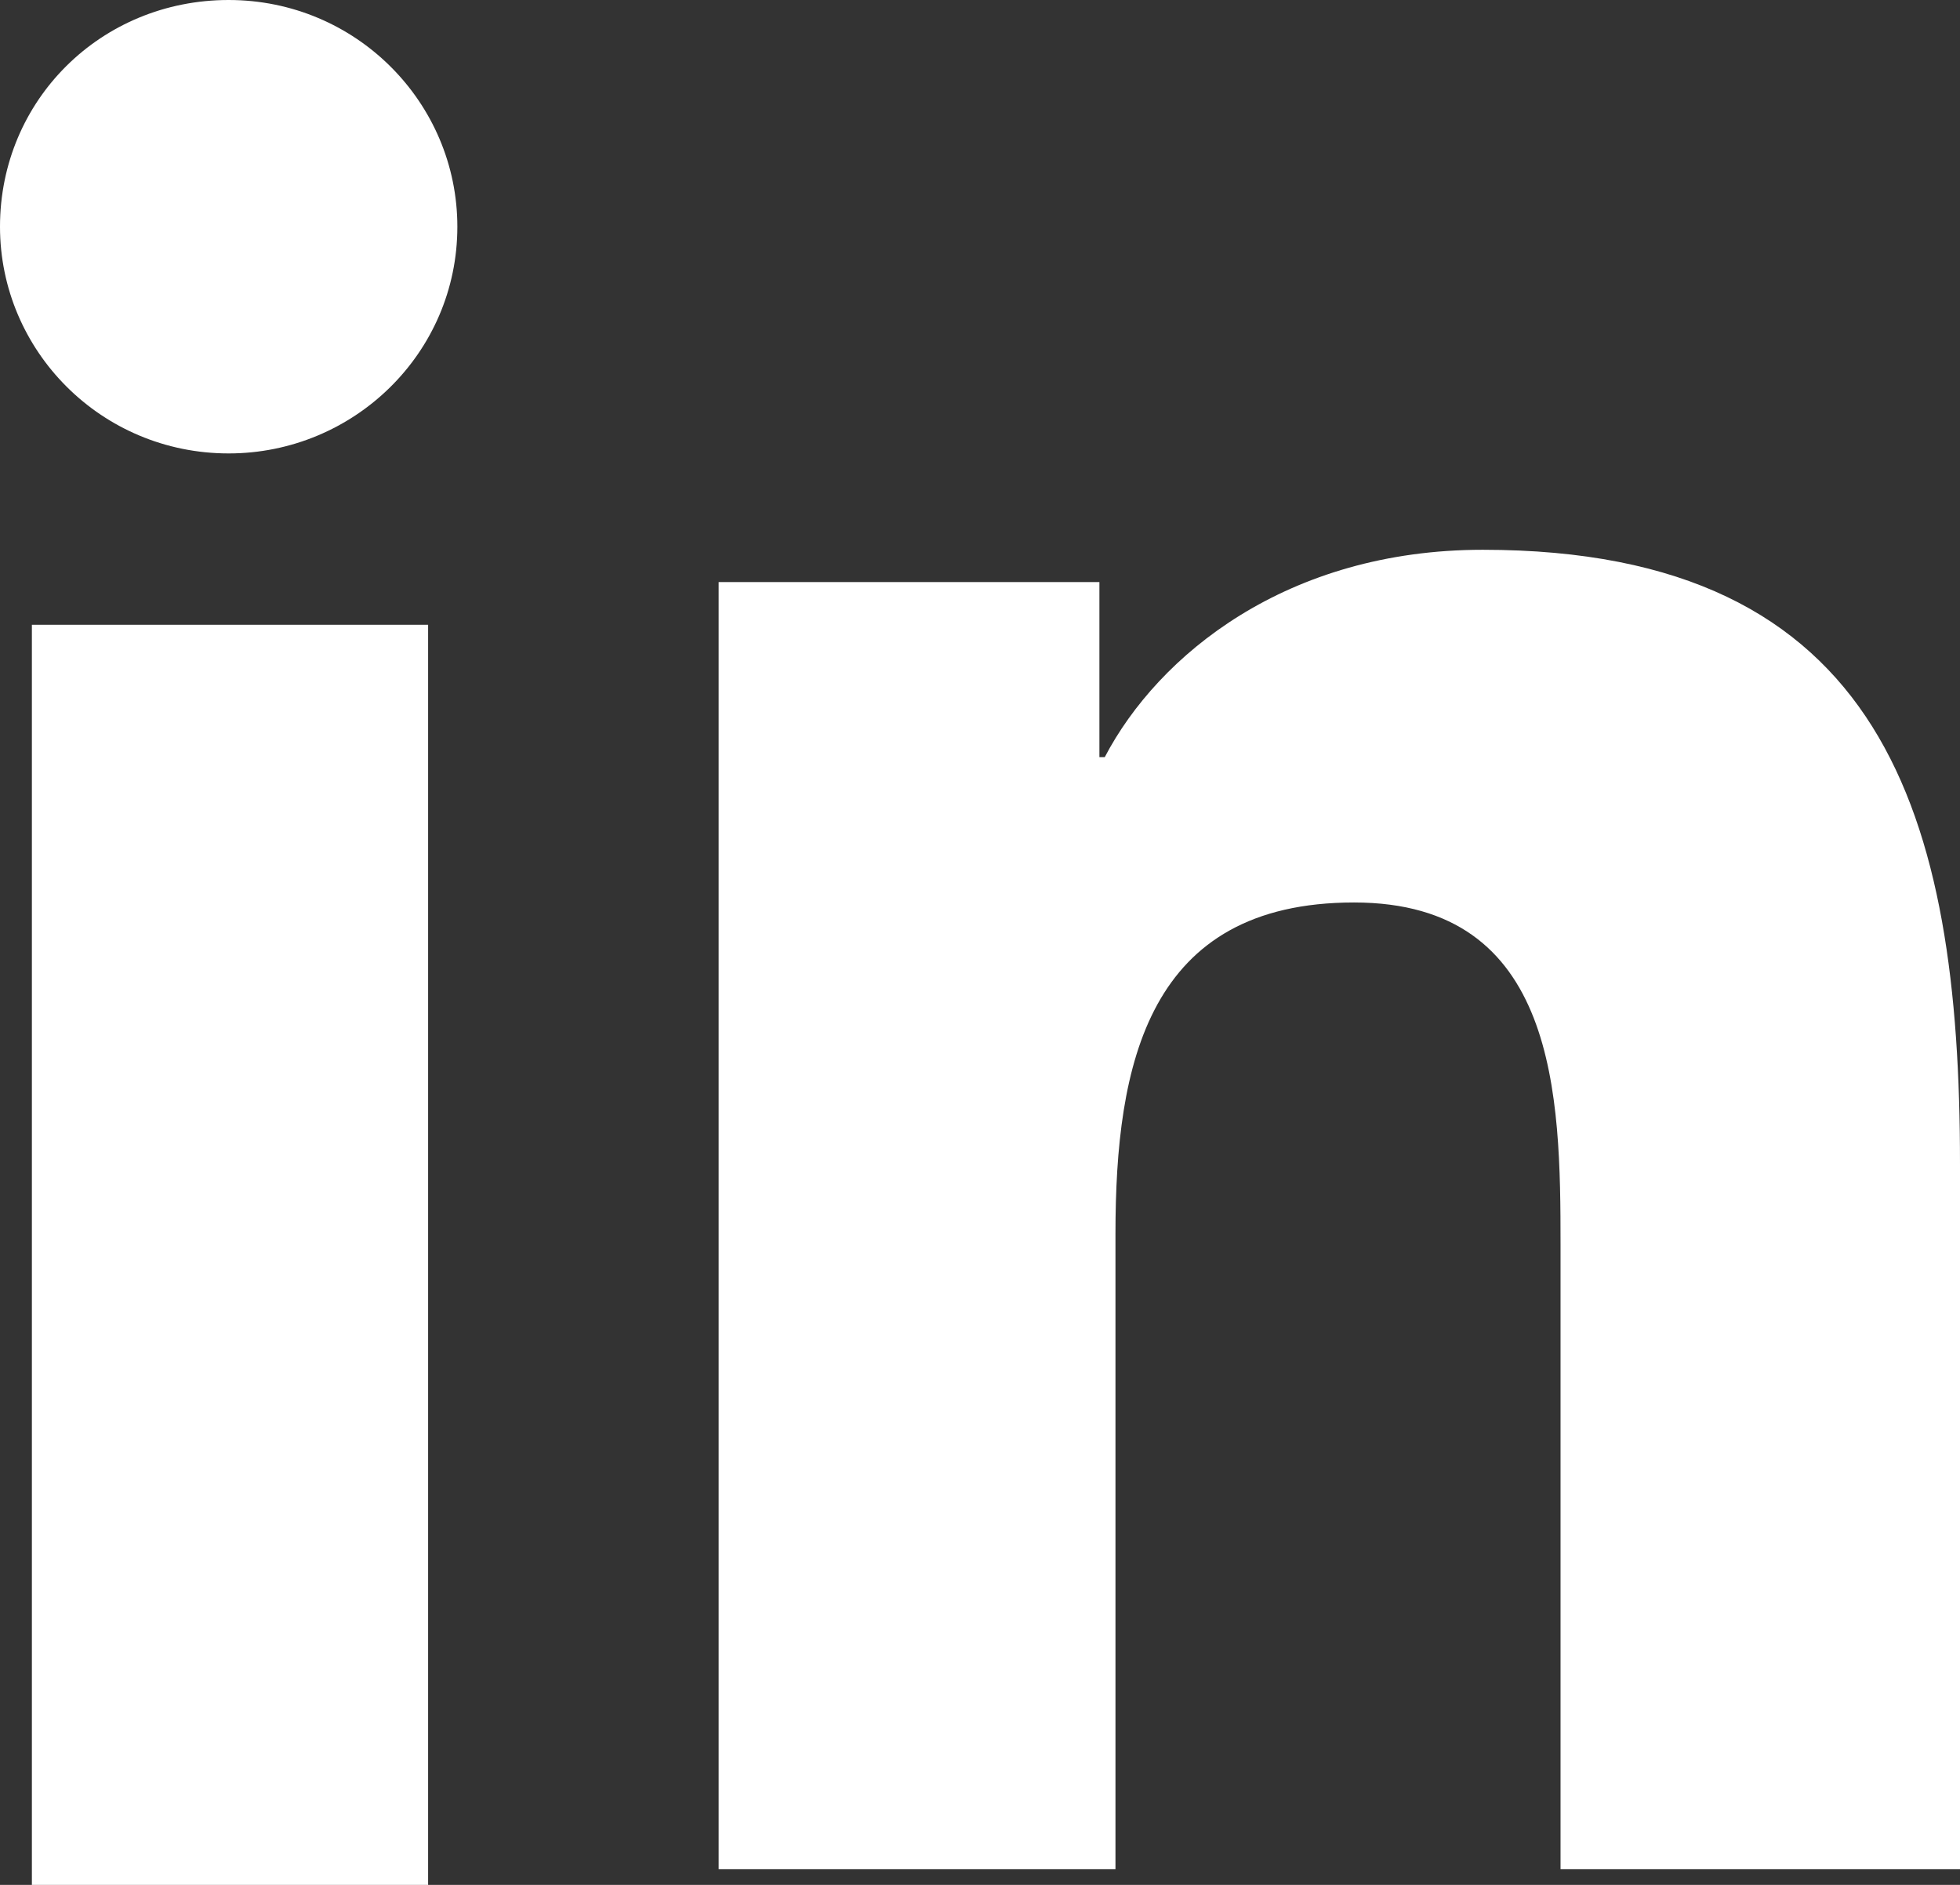 <?xml version="1.0" encoding="UTF-8"?>
<svg xmlns="http://www.w3.org/2000/svg" xmlns:xlink="http://www.w3.org/1999/xlink" width="26px" height="25px" viewBox="0 0 26 25" version="1.1">
  <rect x="0" y="0" width="26" height="25" fill="#333333" stroke="none"/>
  <title>LinkedIn weiss Copy</title>
  <g id="Symbols" stroke="none" stroke-width="1" fill="none" fill-rule="evenodd">
    <g id="Elemente/Footer" transform="translate(-1470, -701)" fill="#FFFFFF" fill-rule="nonzero">
      <g id="LinkedIn-weiss-Copy" transform="translate(1470, 701)">
        <path d="M0.423,8.287 L5.679,8.287 L5.679,25 L0.423,25 L0.423,8.287 Z M3.033,0 C4.726,0 6.067,1.364 6.067,3.007 C6.067,4.685 4.691,6.014 3.033,6.014 C1.34,6.014 0,4.65 0,3.007 C0,1.329 1.34,0 3.033,0" id="Shape"></path>
        <path d="M9.533,7.72 L14.584,7.72 L14.584,10.042 L14.655,10.042 C15.366,8.685 17.073,7.292 19.669,7.292 C25.004,7.292 26,10.827 26,15.435 L26,24.792 L20.701,24.792 L20.701,16.506 C20.701,14.542 20.665,11.97 17.962,11.97 C15.224,11.97 14.797,14.113 14.797,16.363 L14.797,24.792 L9.533,24.792 L9.533,7.72 Z" id="Path"></path>
      </g>
    </g>
  </g>
</svg>
